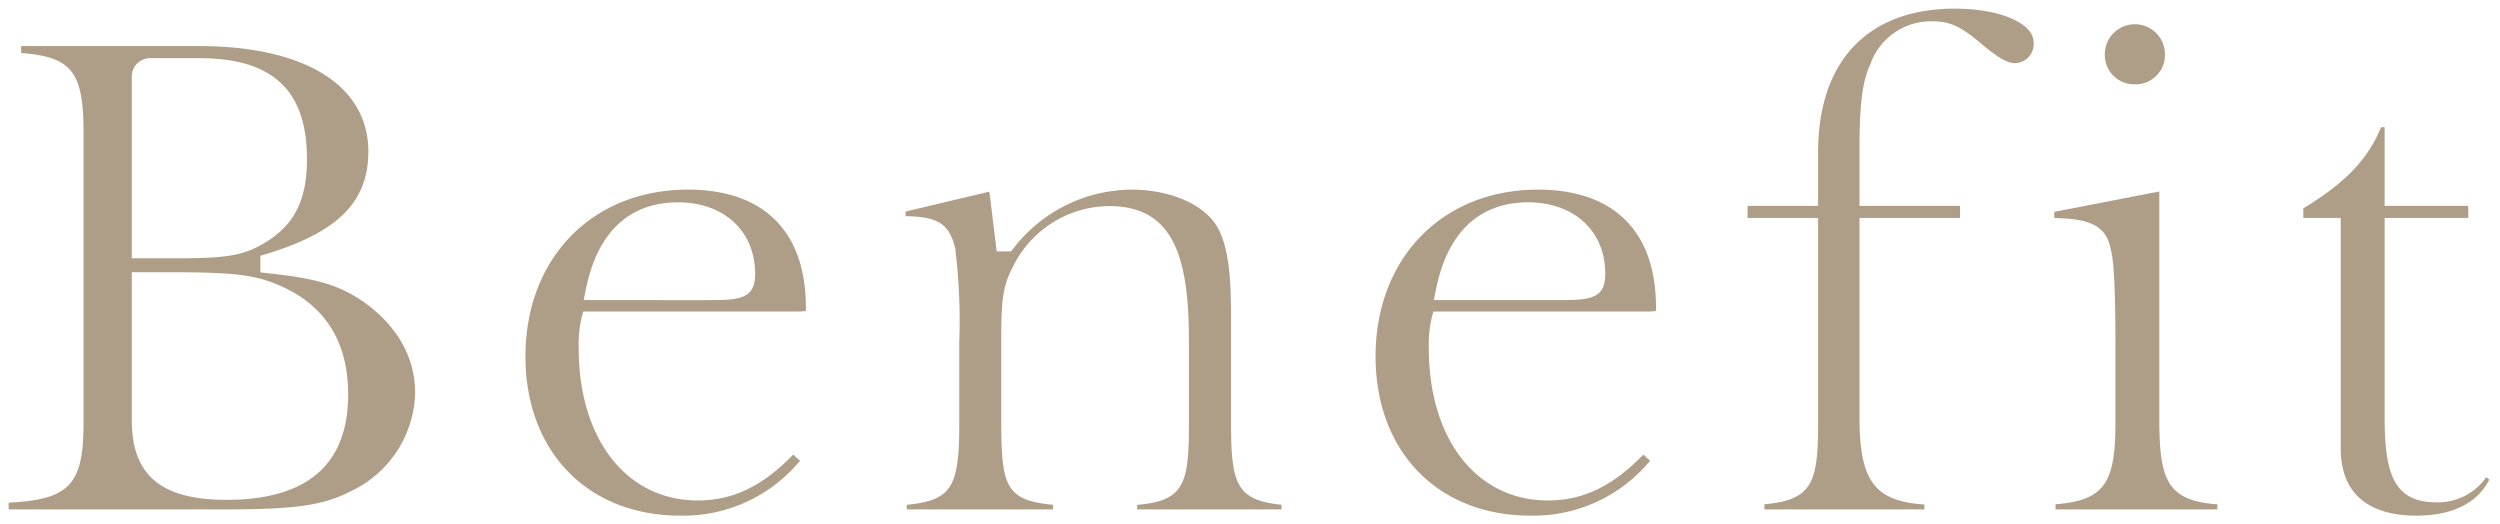 <svg xmlns="http://www.w3.org/2000/svg" xmlns:xlink="http://www.w3.org/1999/xlink" width="240.319" height="50.397" viewBox="0 0 240.319 50.397"><defs><clipPath id="a"><rect width="240.319" height="50.397" transform="translate(0 0.001)" fill="none"/></clipPath></defs><g transform="translate(0 0)"><g clip-path="url(#a)"><path d="M.83,48.968v-.651c5.895-.285,7.2-1.781,7.2-7.638V12.72c0-5.75-1.091-7.264-6-7.622V4.43H19.139c10.188,0,16.27,3.794,16.27,10.149,0,4.811-2.928,7.749-9.79,9.826l-.59.178v1.6l.739.081c4.76.522,6.814,1.137,9.163,2.74,3.252,2.3,4.977,5.343,4.977,8.794a10.753,10.753,0,0,1-6.26,9.458c-2.6,1.329-5.3,1.712-12.049,1.712Zm11.839-8.59c0,5.305,2.81,7.67,9.11,7.67,7.757,0,11.689-3.408,11.689-10.13,0-4.844-2.035-8.285-6.048-10.226-2.662-1.267-4.548-1.523-11.22-1.523H12.669ZM14.519,5.59a1.77,1.77,0,0,0-1.85,1.85V24.829h4.19c5.1,0,6.569-.262,8.711-1.56,2.762-1.71,3.939-4.092,3.939-7.97,0-6.624-3.3-9.709-10.37-9.709Z" fill="#af9e87"/><path d="M65.4,49.567c-8.906,0-14.889-6.152-14.889-15.308,0-9.438,6.419-16.03,15.609-16.03,7.318,0,11.349,4.031,11.349,11.35a2.656,2.656,0,0,1-.014.32,7.409,7.409,0,0,1-1.016.049H56.065l-.166.612a11.609,11.609,0,0,0-.268,2.918c0,8.751,4.6,14.63,11.449,14.63,3.365,0,6.22-1.365,9.167-4.408l.655.591a14.543,14.543,0,0,1-11.5,5.276m-.24-30.118c-3.271,0-7.464,1.459-8.854,8.406l-.2.993H68.16c2.911,0,4.43-.111,4.43-2.509,0-4.121-2.986-6.89-7.43-6.89" fill="#af9e87"/><path d="M109.31,48.968v-.436c4.5-.389,4.979-1.989,4.979-7.734V32.879c0-7.846-1.3-13.07-7.669-13.07a10.4,10.4,0,0,0-9.2,5.728c-.908,1.753-1.173,2.859-1.173,6.8v8.039c0,6.313.384,7.725,4.981,8.149v.441H87.17v-.444c4.312-.409,5.041-1.71,5.041-7.726V32.819a56.638,56.638,0,0,0-.382-8.889c-.581-2.618-1.938-3.092-4.778-3.153v-.442l8.058-1.913.7,5.747h1.373l.249-.309a14.437,14.437,0,0,1,11.353-5.63c3.363,0,6.379,1.167,7.869,3.045,1.221,1.645,1.681,4.113,1.681,9.084V40.378c0,6.1.436,7.694,4.86,8.143v.447Z" fill="#af9e87"/><path d="M147.119,49.567c-8.9,0-14.888-6.152-14.888-15.308,0-9.438,6.419-16.03,15.609-16.03,7.319,0,11.35,4.031,11.35,11.35a2.653,2.653,0,0,1-.014.32,7.416,7.416,0,0,1-1.017.049H137.785l-.166.612a11.626,11.626,0,0,0-.269,2.918c0,8.751,4.6,14.63,11.45,14.63,3.366,0,6.221-1.366,9.168-4.408l.654.591a14.548,14.548,0,0,1-11.5,5.276m-.239-30.118c-3.272,0-7.465,1.459-8.854,8.406l-.2.993h12.052c2.911,0,4.431-.111,4.431-2.509,0-4.121-2.986-6.89-7.43-6.89" fill="#af9e87"/><path d="M169.61,48.968v-.494c4.633-.4,5.159-2.108,5.159-7.856V20.949H167.99v-1.16h6.779V14.64c0-8.776,4.793-13.81,13.151-13.81,4.315,0,7.569,1.4,7.569,3.25a1.844,1.844,0,0,1-1.81,1.99c-.706,0-1.554-.485-3.131-1.79-2.086-1.77-3.084-2.23-4.849-2.23a6.174,6.174,0,0,0-5.924,4.165c-.745,1.615-1.025,3.807-1.025,8.065v5.509h9.659v1.16H178.75v19.19c0,6.051,1.423,8.055,6.239,8.355v.474Z" fill="#af9e87"/><path d="M197.591,48.967v-.491c4.658-.376,5.76-1.994,5.76-7.8V33c0-6.652-.257-8.346-.45-9.042-.454-2.359-2.133-2.928-5.43-3v-.595l10.1-1.958V40.257c0,5.908.754,7.864,5.58,8.226v.484Zm7.63-40.858a2.827,2.827,0,0,1-2.891-2.89,2.89,2.89,0,0,1,5.78,0,2.826,2.826,0,0,1-2.889,2.89" fill="#af9e87"/><path d="M232.279,49.567c-3.316,0-7.27-1.126-7.27-6.489V20.949h-3.6V20.03c4.036-2.448,6.2-4.7,7.477-7.8h.342v7.56h8.04v1.16h-8.04V40.018c0,5.363.792,8.27,4.97,8.27a5.653,5.653,0,0,0,4.795-2.415l.3.228c-1.437,2.847-4.568,3.466-7.016,3.466" fill="#af9e87"/></g></g></svg>